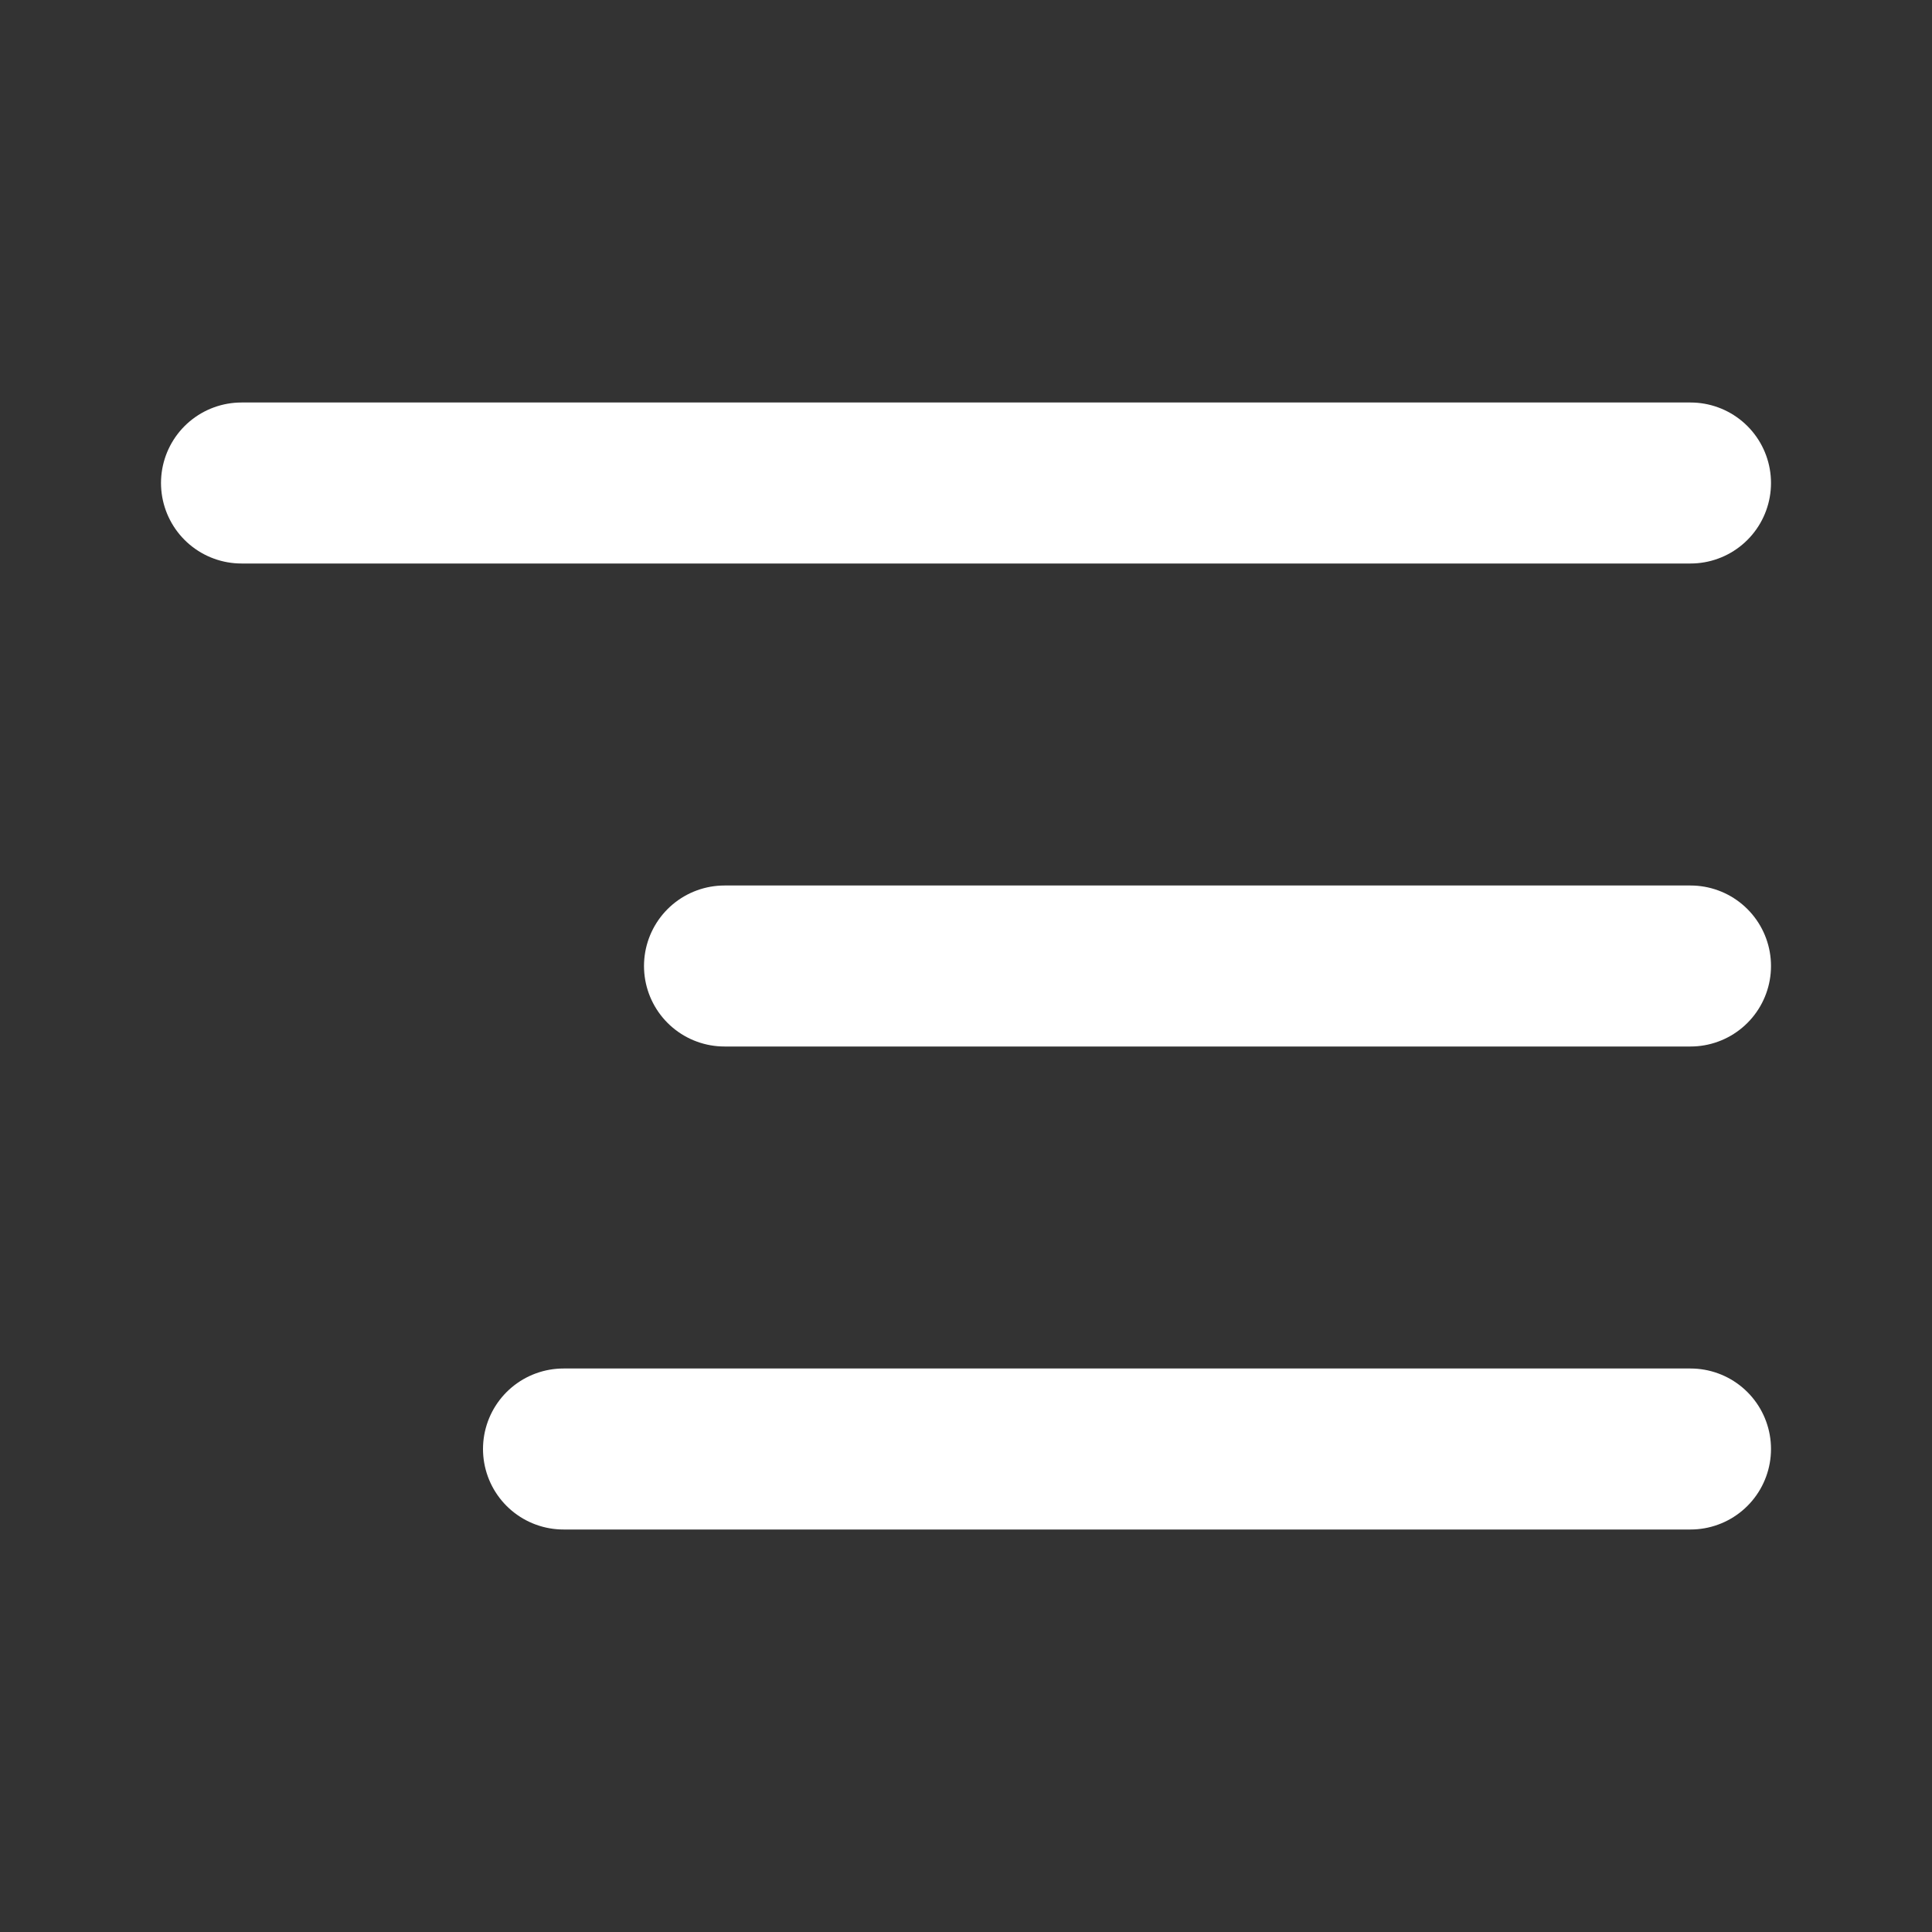 <svg width="24" height="24" viewBox="0 0 24 24" fill="none" xmlns="http://www.w3.org/2000/svg">
<rect x="0" y="0" width="24" height="24" fill="#333333" stroke="none"/>
<path d="M21 12H9M21 18H7M21 6H3" stroke="white" style="stroke:white;stroke-opacity:1;" stroke-width="2" stroke-linecap="round" stroke-linejoin="round"/>
</svg>

